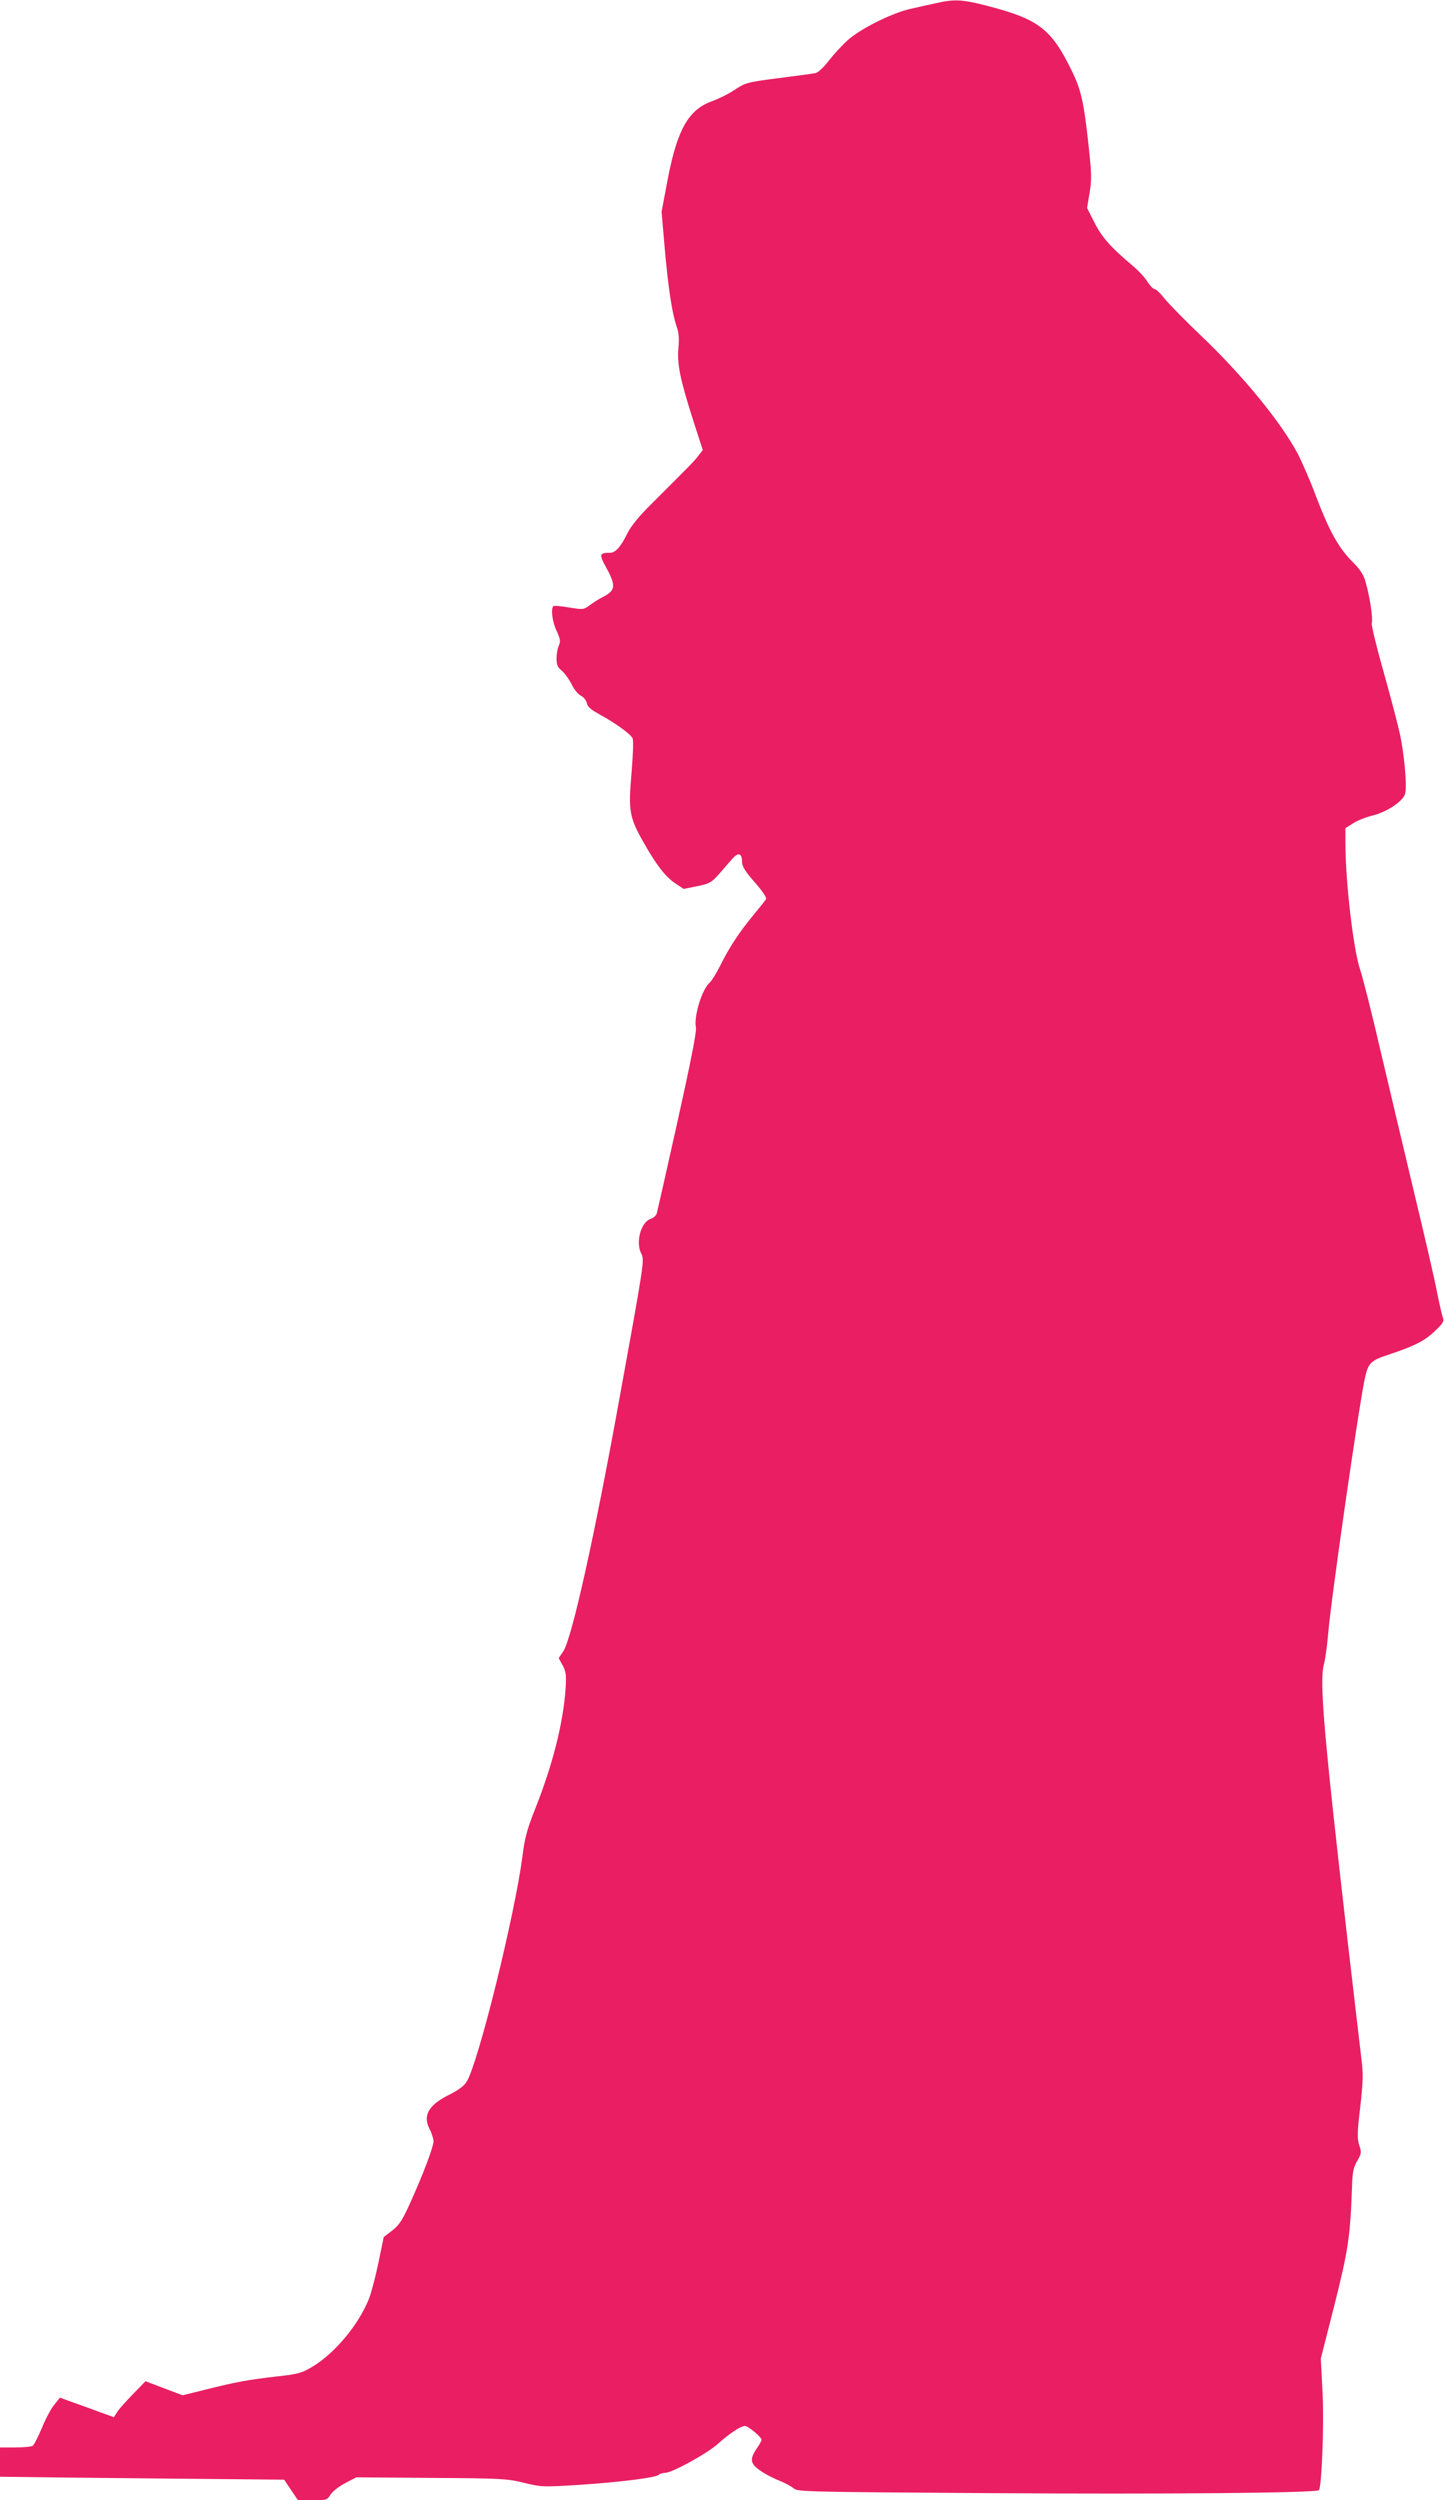 <?xml version="1.0" standalone="no"?>
<!DOCTYPE svg PUBLIC "-//W3C//DTD SVG 20010904//EN"
 "http://www.w3.org/TR/2001/REC-SVG-20010904/DTD/svg10.dtd">
<svg version="1.0" xmlns="http://www.w3.org/2000/svg"
 width="740pt" height="1280pt" viewBox="0 0 740 1280"
 preserveAspectRatio="xMidYMid meet">
<g transform="translate(0,1280) scale(0.1,-0.1)"
fill="#e91e63" stroke="none">
<path d="M4795 12784 c-33 -7 -92 -20 -131 -29 -95 -21 -258 -102 -323 -161
-28 -25 -72 -73 -97 -105 -25 -33 -55 -61 -67 -63 -12 -3 -97 -14 -190 -26
-161 -21 -169 -23 -225 -60 -31 -21 -84 -47 -118 -59 -119 -44 -176 -145 -225
-401 l-31 -164 16 -186 c18 -204 38 -336 61 -401 11 -31 14 -62 9 -113 -7 -83
10 -163 80 -381 l45 -139 -24 -31 c-23 -30 -50 -56 -239 -245 -64 -63 -105
-114 -123 -150 -34 -70 -61 -100 -89 -100 -55 0 -57 -8 -19 -77 50 -91 47
-116 -15 -148 -19 -9 -50 -29 -68 -42 -33 -25 -35 -25 -108 -13 -41 7 -77 10
-80 7 -14 -14 -6 -80 16 -126 20 -43 21 -55 12 -76 -7 -14 -12 -44 -12 -67 0
-31 6 -45 25 -60 14 -11 37 -42 51 -69 13 -28 36 -55 49 -61 13 -6 27 -23 30
-37 4 -20 22 -35 68 -60 77 -42 155 -98 166 -120 6 -10 3 -82 -5 -180 -17
-194 -11 -226 63 -356 66 -116 109 -171 159 -206 l45 -30 69 14 c64 13 74 19
113 63 23 27 54 62 68 78 30 34 49 28 49 -16 0 -23 15 -48 65 -105 39 -44 62
-79 58 -86 -4 -7 -35 -46 -69 -87 -72 -88 -118 -158 -167 -256 -19 -38 -43
-76 -52 -84 -40 -34 -83 -173 -71 -232 4 -20 -29 -185 -95 -482 -55 -248 -103
-459 -106 -469 -3 -10 -17 -23 -33 -28 -48 -17 -76 -120 -46 -177 17 -32 15
-45 -110 -732 -131 -724 -246 -1240 -290 -1305 l-23 -34 21 -38 c17 -33 19
-50 14 -123 -12 -170 -65 -382 -152 -602 -45 -113 -57 -157 -69 -255 -40 -303
-226 -1055 -285 -1150 -13 -22 -42 -43 -85 -65 -109 -53 -141 -107 -106 -176
12 -23 21 -52 21 -64 0 -29 -53 -169 -118 -313 -41 -91 -57 -116 -93 -144
l-44 -34 -27 -131 c-15 -72 -37 -156 -49 -186 -54 -134 -176 -280 -293 -349
-51 -30 -72 -36 -174 -47 -147 -17 -206 -27 -362 -66 l-125 -31 -95 36 -95 36
-65 -67 c-36 -37 -73 -78 -81 -92 l-16 -25 -64 23 c-35 13 -97 36 -138 50
l-74 27 -28 -35 c-16 -18 -45 -72 -64 -119 -20 -47 -41 -89 -48 -93 -7 -4 -47
-8 -89 -8 l-78 0 0 -75 0 -75 93 -1 c50 -1 378 -5 727 -8 l635 -6 35 -52 35
-52 75 -1 c73 0 76 1 92 28 10 16 43 42 75 59 l58 30 383 -3 c360 -2 389 -4
475 -25 89 -22 97 -22 277 -11 213 14 399 37 414 52 5 5 20 10 32 10 36 0 214
98 270 148 57 52 118 92 139 92 16 0 85 -57 85 -71 0 -4 -11 -25 -25 -45 -37
-54 -33 -78 19 -113 24 -17 68 -40 97 -51 30 -12 63 -30 74 -40 19 -17 69 -18
1010 -24 884 -6 1665 1 1679 15 15 15 27 338 19 499 l-9 175 70 275 c71 283
81 350 90 610 2 68 7 93 26 126 22 38 23 45 11 81 -11 34 -11 64 5 196 15 134
16 170 5 254 -6 54 -37 312 -67 573 -125 1086 -148 1351 -124 1440 7 25 16 92
21 150 15 182 158 1174 189 1316 17 76 30 89 122 119 133 44 185 71 237 121
41 39 48 51 40 68 -4 12 -18 71 -30 131 -11 61 -64 288 -116 505 -52 217 -130
548 -174 734 -43 187 -90 371 -103 410 -35 102 -75 446 -76 643 l0 83 38 24
c20 14 66 32 102 41 75 19 157 74 166 112 10 39 -4 197 -26 301 -11 51 -49
197 -85 324 -36 127 -63 238 -60 248 7 22 -10 135 -31 208 -11 41 -28 67 -73
111 -68 70 -115 155 -183 334 -27 73 -69 169 -92 214 -88 164 -279 398 -494
603 -82 78 -166 164 -188 191 -21 27 -44 49 -51 49 -7 0 -24 17 -37 38 -13 21
-47 58 -76 82 -111 93 -157 145 -195 220 l-38 75 13 78 c11 66 10 101 -4 230
-25 234 -39 298 -90 400 -103 210 -169 260 -434 328 -123 32 -166 34 -257 13z"/>
</g>
</svg>
